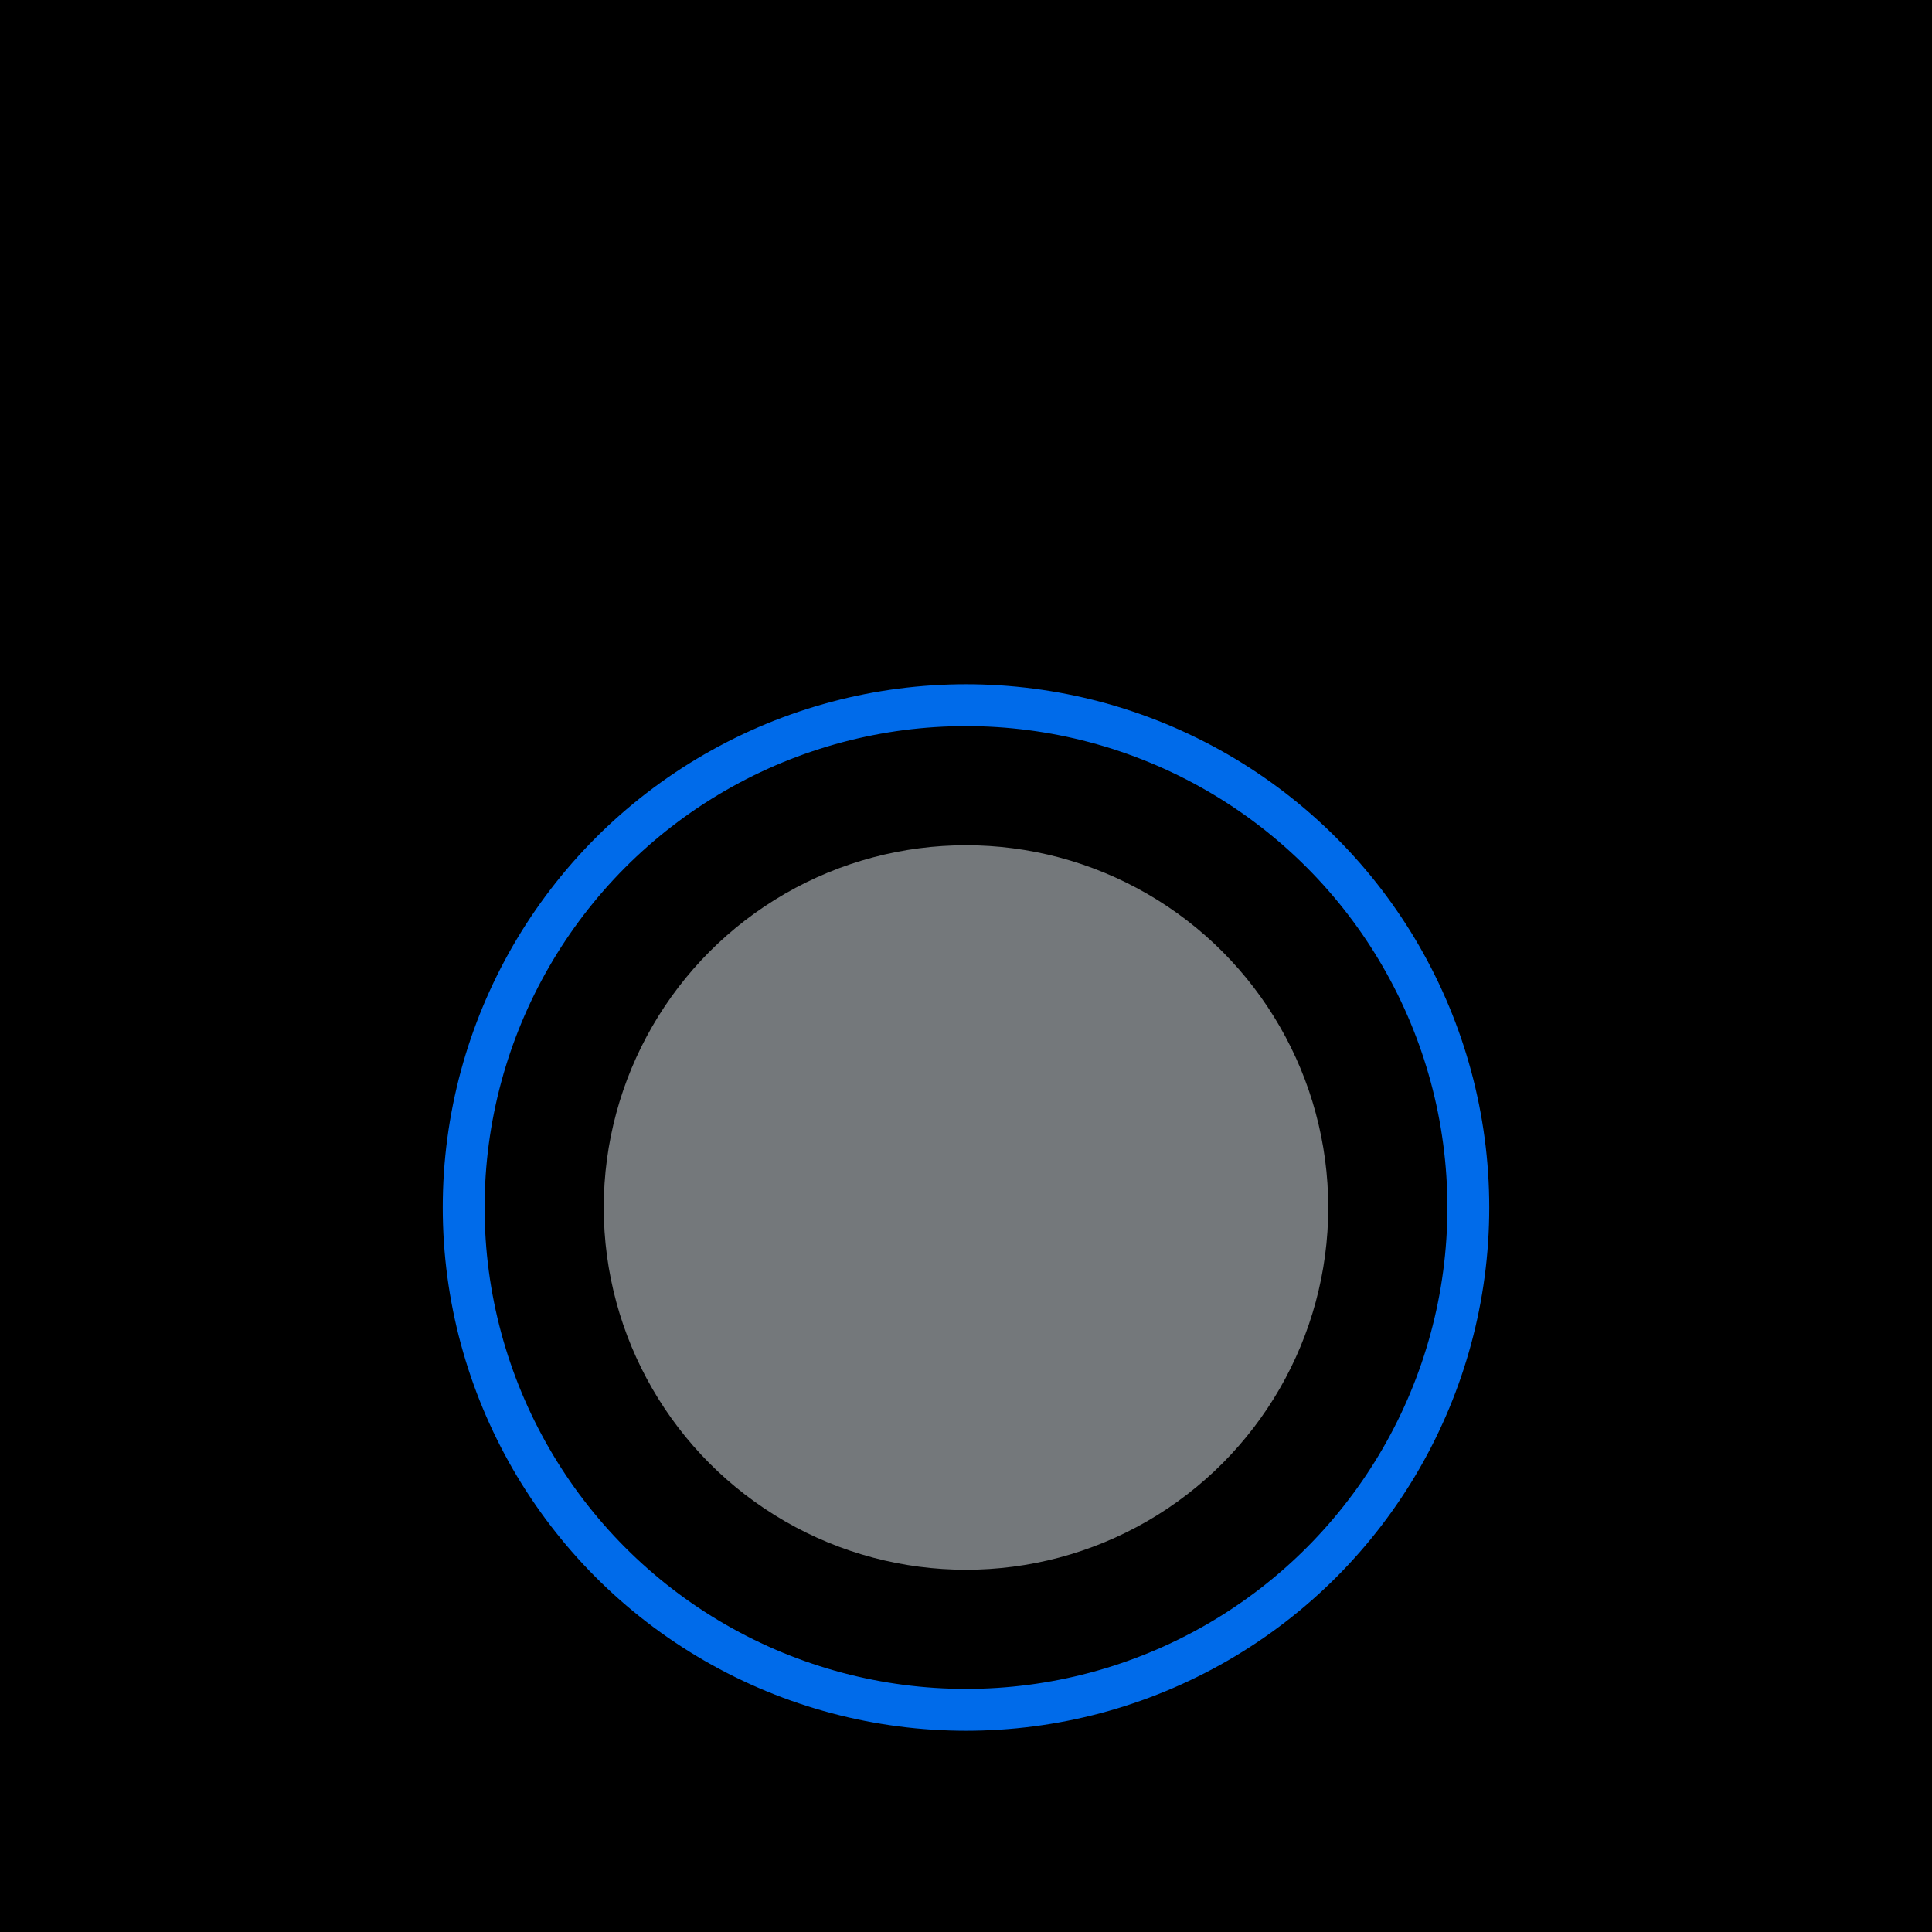 <?xml version="1.0" encoding="UTF-8"?>
<svg width="96px" height="96px" viewBox="0 0 96 96" version="1.1" xmlns="http://www.w3.org/2000/svg" xmlns:xlink="http://www.w3.org/1999/xlink">
    <title>03-Design-FT08-TabFeature-ICON-Gray-ON</title>
    <defs>
        <rect id="path-1" x="0" y="0" width="96" height="96"></rect>
    </defs>
    <g id="Tab-S11-series-MLP---R2" stroke="none" stroke-width="1" fill="none" fill-rule="evenodd">
        <g id="03-Design-FT08-TabFeature-ICON-Gray-ON" transform="translate(0, 0)">
            <mask id="mask-2" fill="white">
                <use xlink:href="#path-1"></use>
            </mask>
            <use id="Rectangle" fill="#000000" fill-rule="nonzero" xlink:href="#path-1"></use>
            <circle id="Oval" fill="#74787B" mask="url(#mask-2)" cx="48" cy="60" r="18"></circle>
            <circle id="ON" stroke="#006BEA" stroke-width="2.08" mask="url(#mask-2)" cx="48" cy="60" r="24.96"></circle>
        </g>
    </g>
</svg>